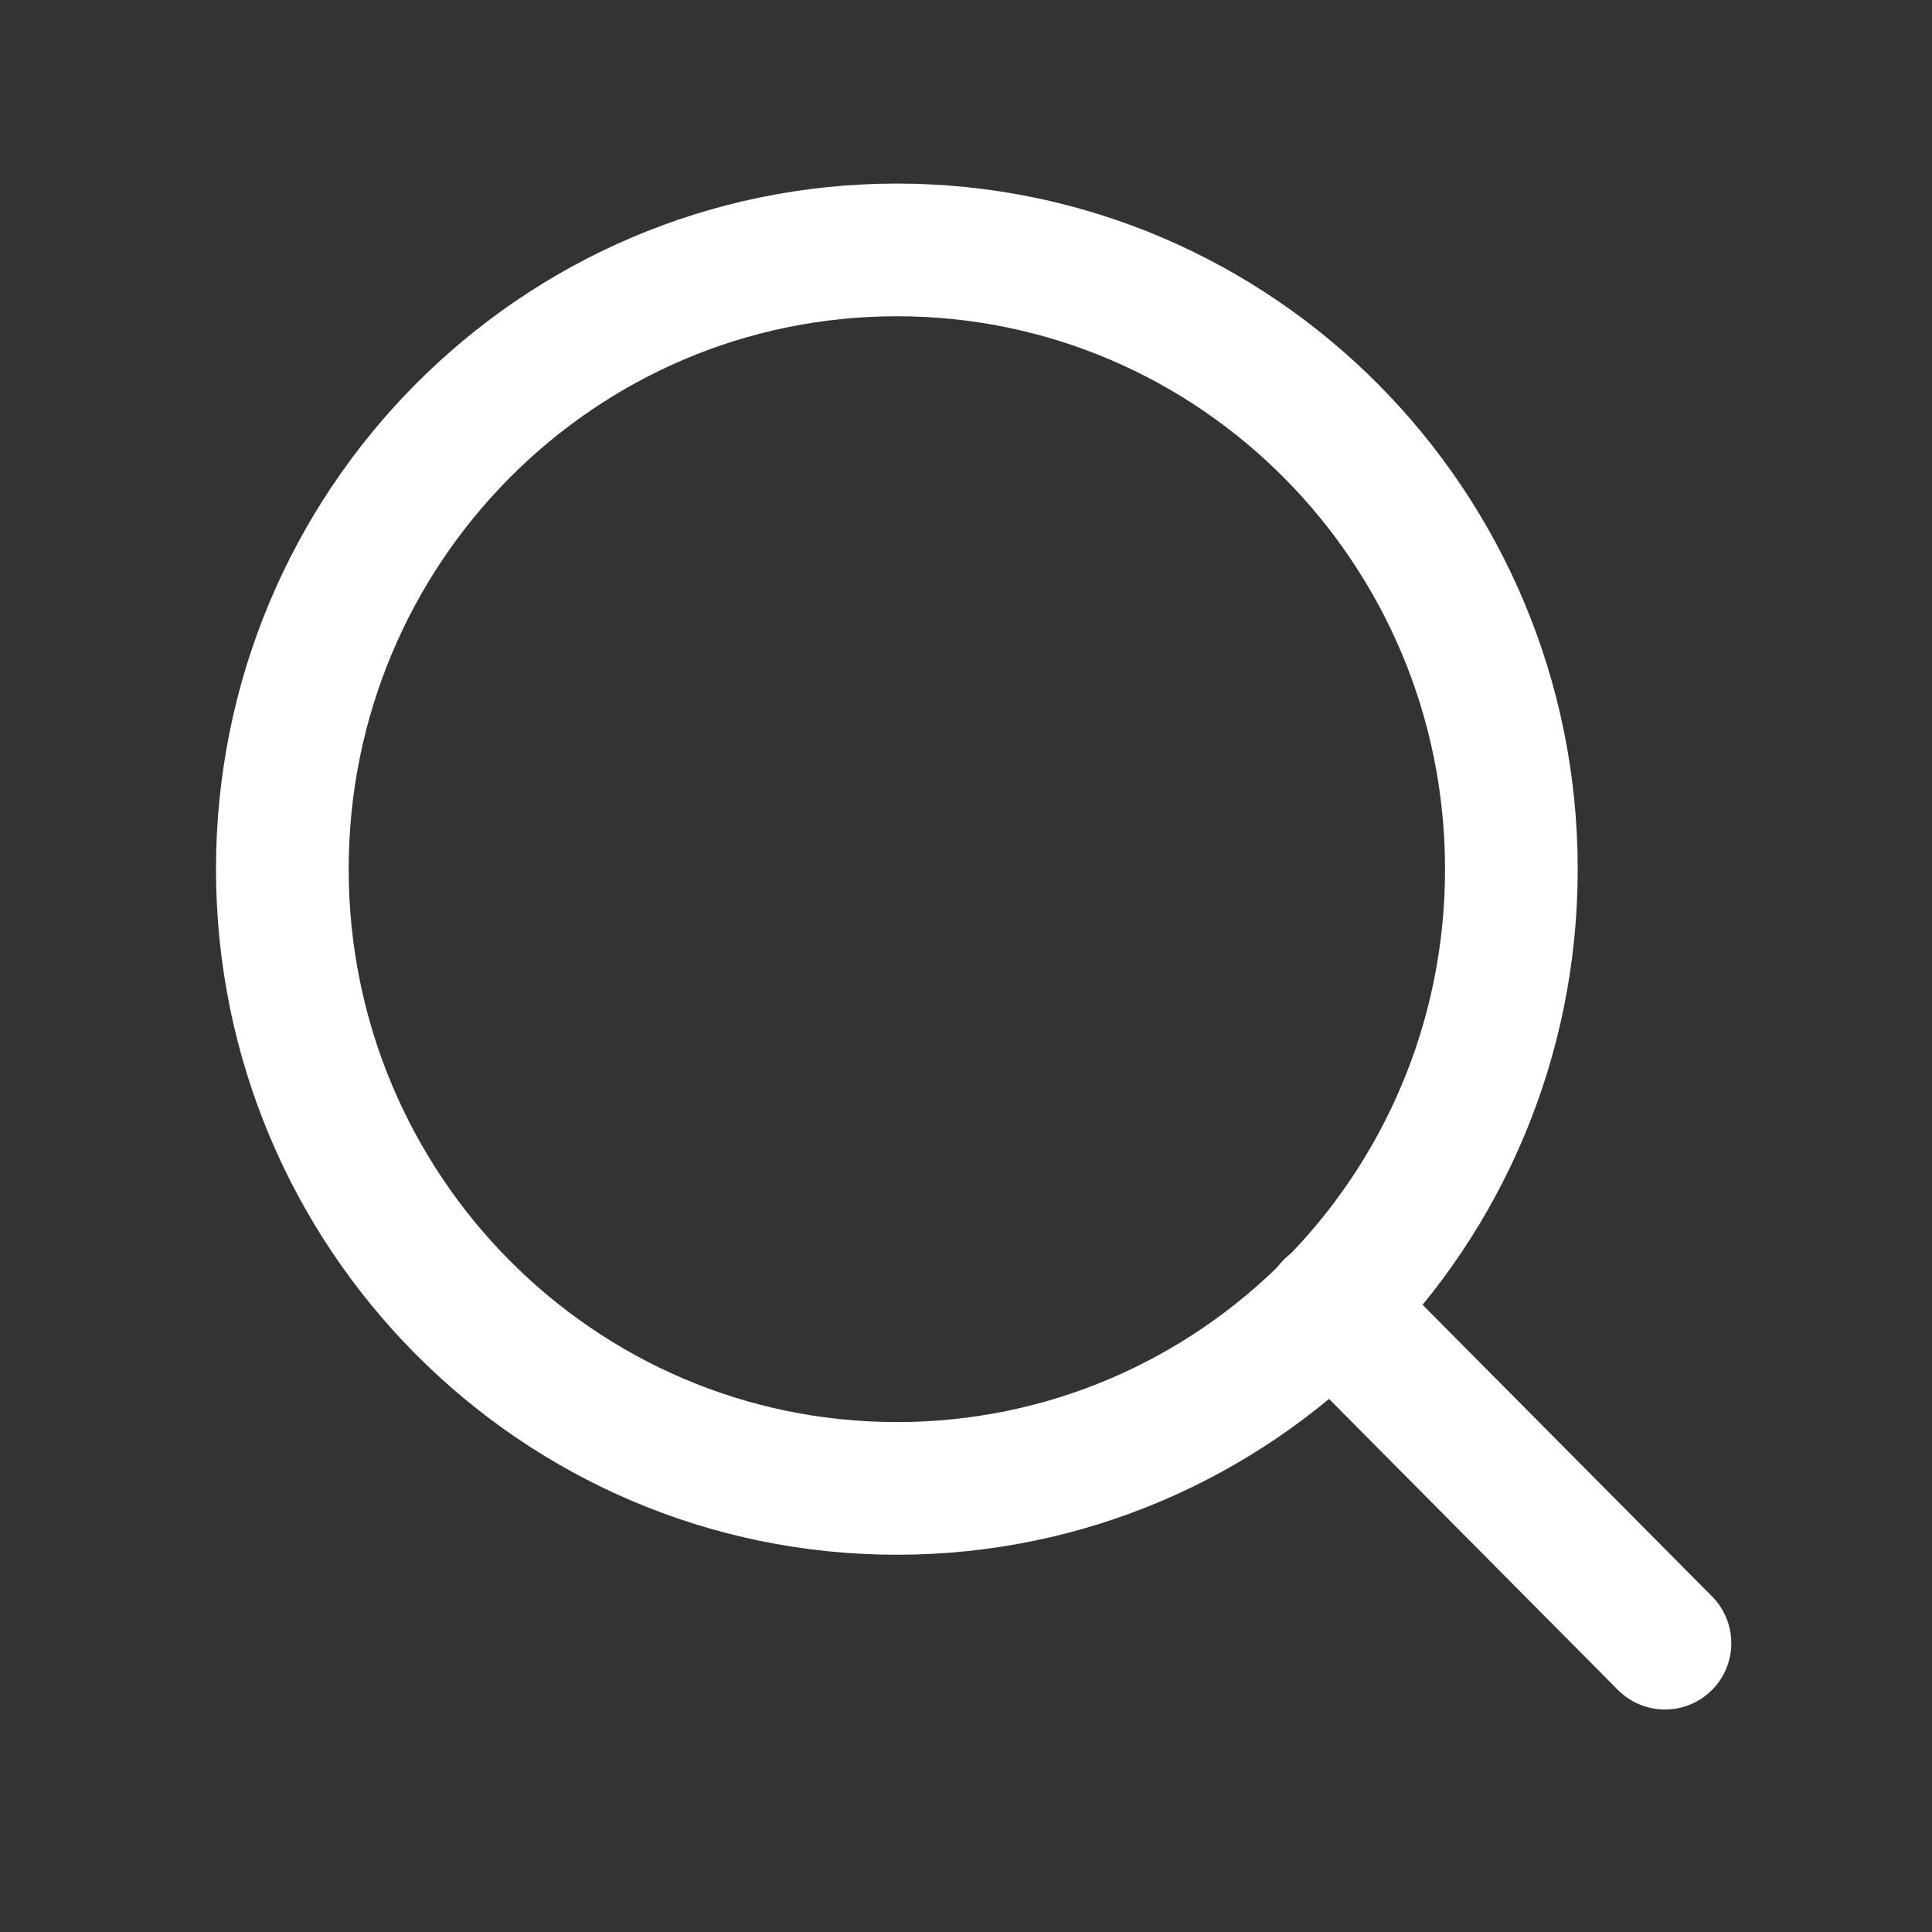 <svg width="28" height="28" viewBox="0 0 28 28" fill="none" xmlns="http://www.w3.org/2000/svg">
<rect x="0" y="0" width="28" height="28" fill="#333333" stroke="none"/>
<path d="M12.998 21.571C17.916 21.571 21.904 17.553 21.904 12.596C21.904 7.64 17.916 3.622 12.998 3.622C8.079 3.622 4.092 7.64 4.092 12.596C4.092 17.553 8.079 21.571 12.998 21.571Z" stroke="white" stroke-width="1.923" stroke-linecap="round" stroke-linejoin="round"/>
<path d="M24.13 23.814L19.287 18.935" stroke="white" stroke-width="1.923" stroke-linecap="round" stroke-linejoin="round"/>
</svg>
